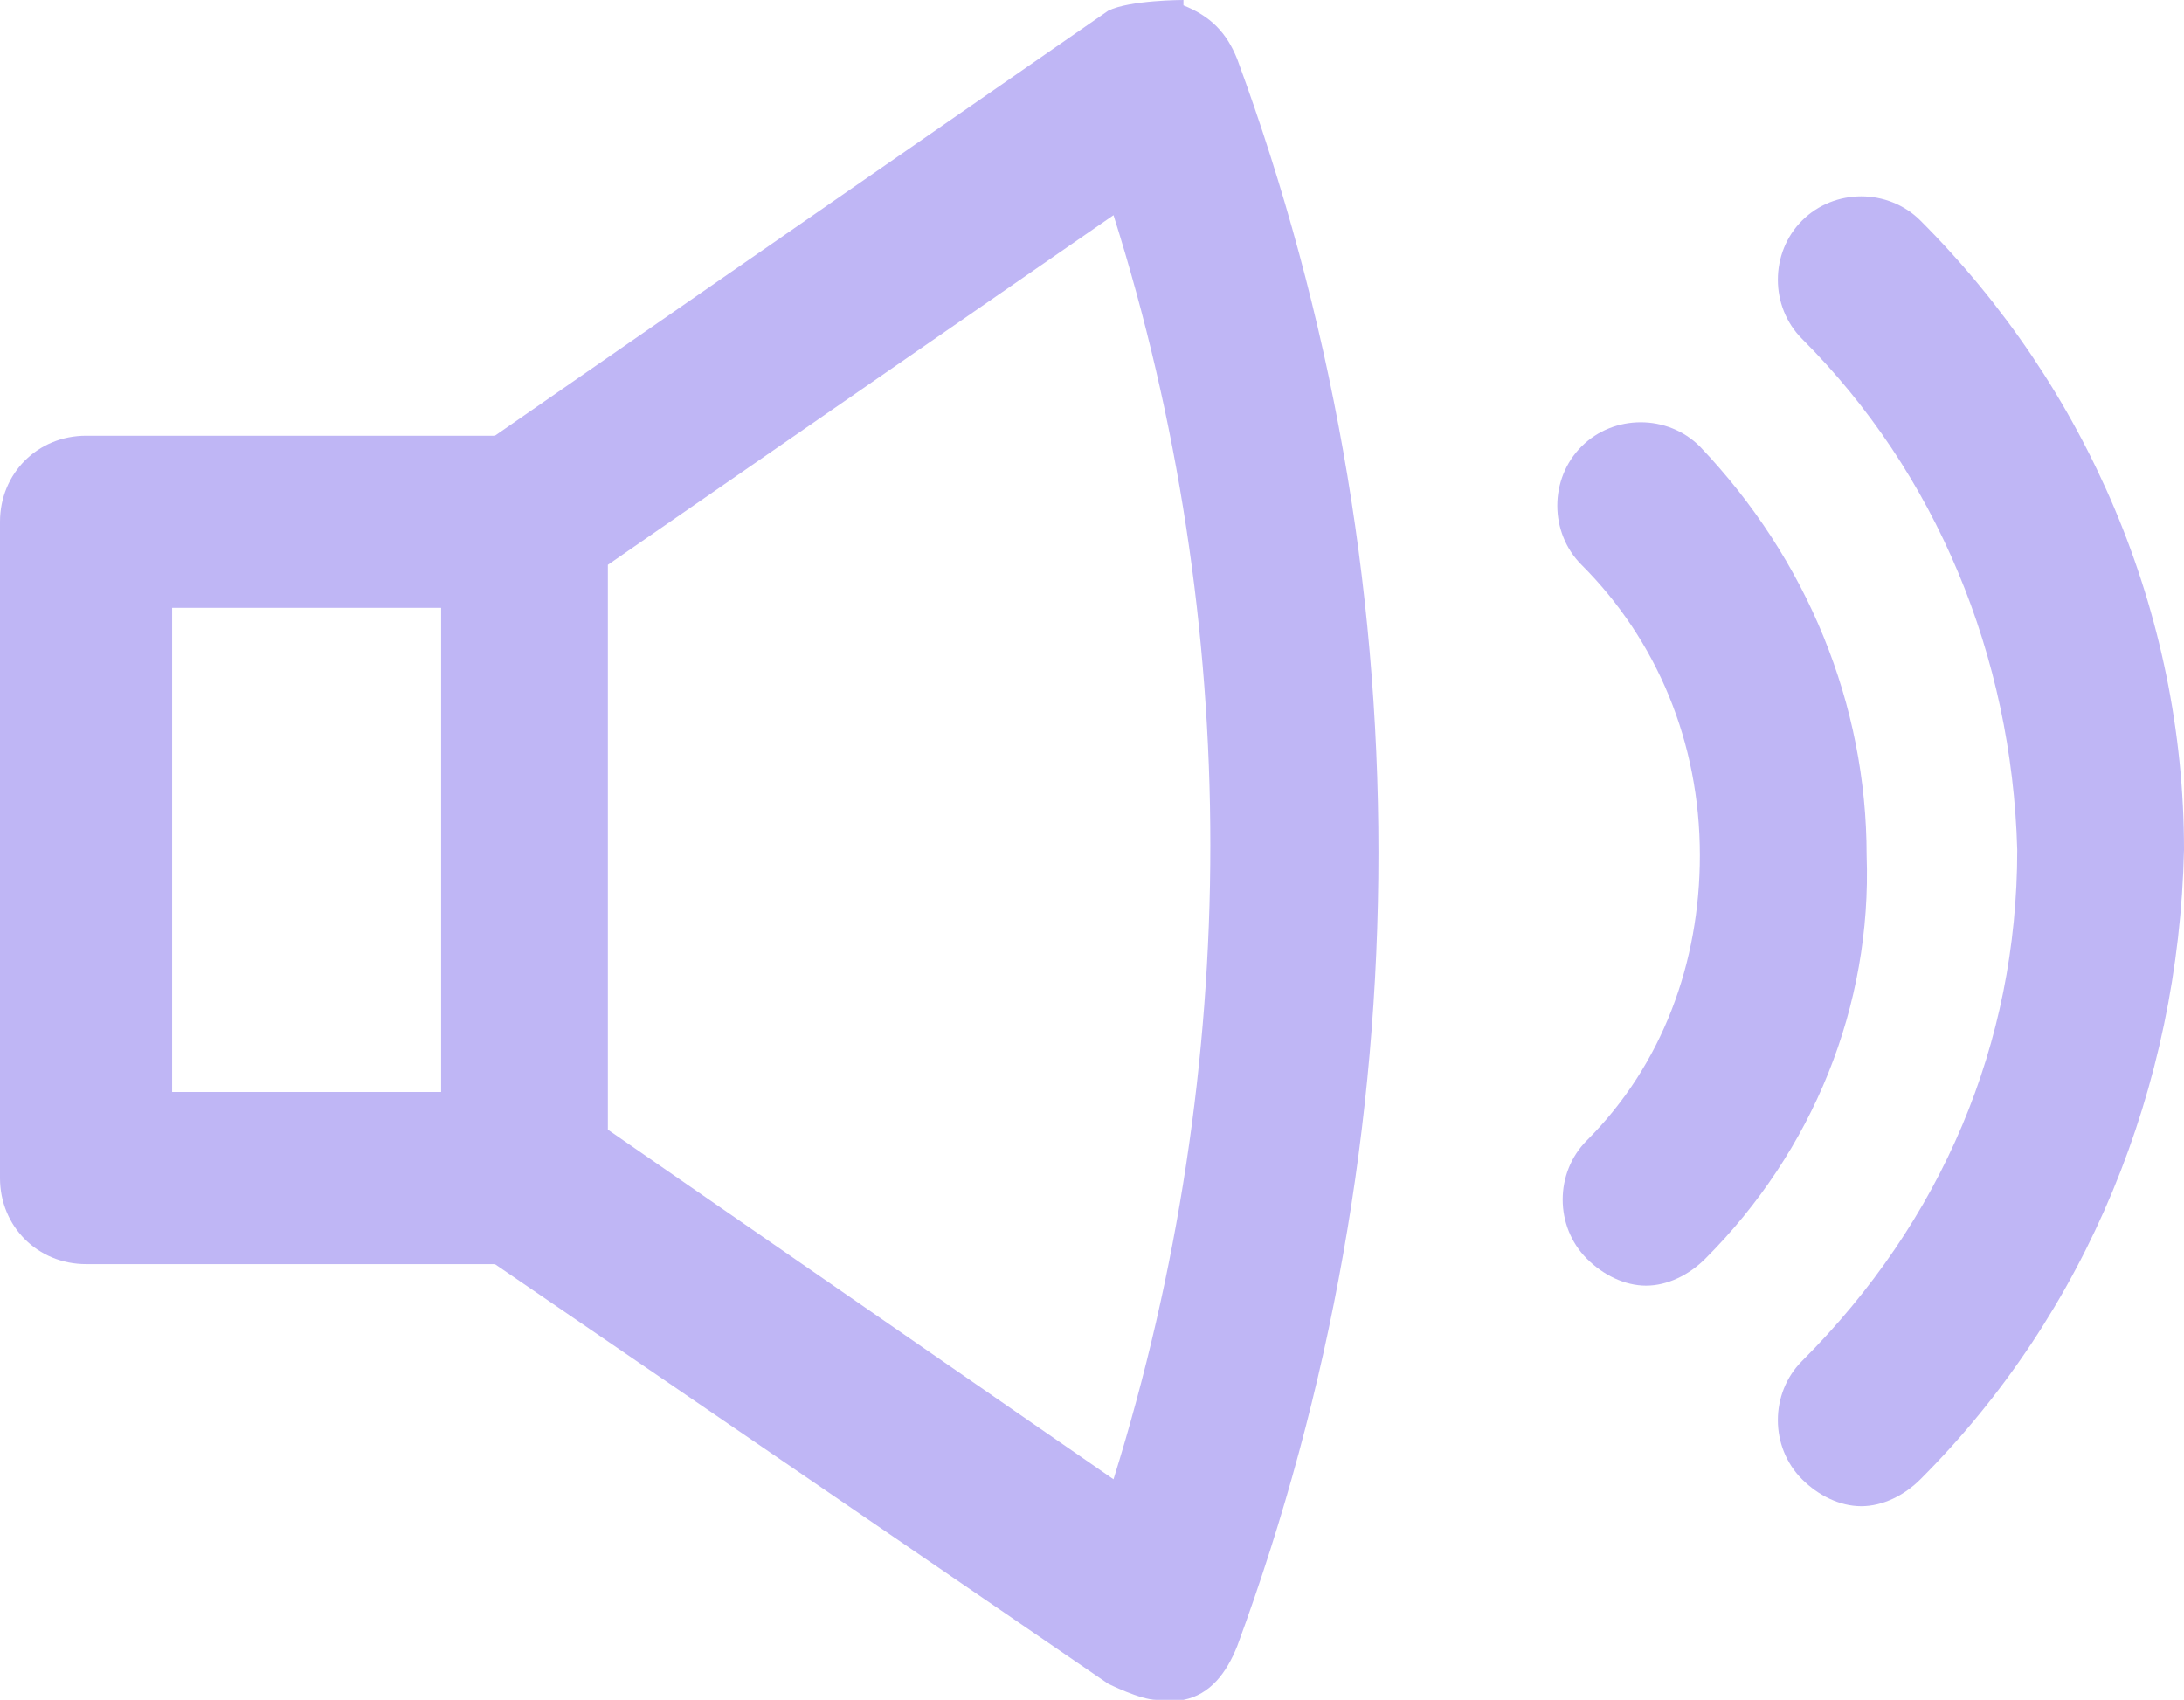 <?xml version="1.0" encoding="UTF-8"?><svg id="Layer_2" xmlns="http://www.w3.org/2000/svg" viewBox="0 0 4.06 3.16"><g id="Layer_2-2"><g><path d="M4.06,1.58h0c0-.44-.18-.86-.49-1.17-.06-.06-.16-.06-.22,0-.06,.06-.06,.16,0,.22,.25,.25,.39,.59,.4,.95,0,.36-.14,.69-.4,.95-.06,.06-.06,.16,0,.22,.03,.03,.07,.05,.11,.05s.08-.02,.11-.05c.31-.31,.48-.73,.49-1.17h0Z" fill="#bfb6f5"/><path d="M3.16,.83c-.06-.06-.16-.06-.22,0-.06,.06-.06,.16,0,.22,.14,.14,.22,.33,.22,.54,0,.2-.07,.39-.21,.53-.06,.06-.06,.16,0,.22,.03,.03,.07,.05,.11,.05s.08-.02,.11-.05c.2-.2,.31-.47,.3-.75,0-.28-.11-.55-.31-.76h0Z" fill="#bfb6f5"/><path d="M2.2,0s-.1,0-.14,.02L.92,.81H.16c-.09,0-.16,.07-.16,.16v1.22c0,.09,.07,.16,.16,.16H.92l1.14,.78s.06,.03,.09,.03c.02,0,.03,0,.05,0,.05-.01,.08-.05,.1-.1,.35-.95,.35-2,0-2.95-.02-.05-.05-.08-.1-.1h0ZM.82,2.03H.32v-.9h.5v.9h0Zm1.25,.72l-.94-.65V1.05l.94-.65c.24,.76,.24,1.58,0,2.35h0Z" fill="#bfb6f5"/></g></g></svg>